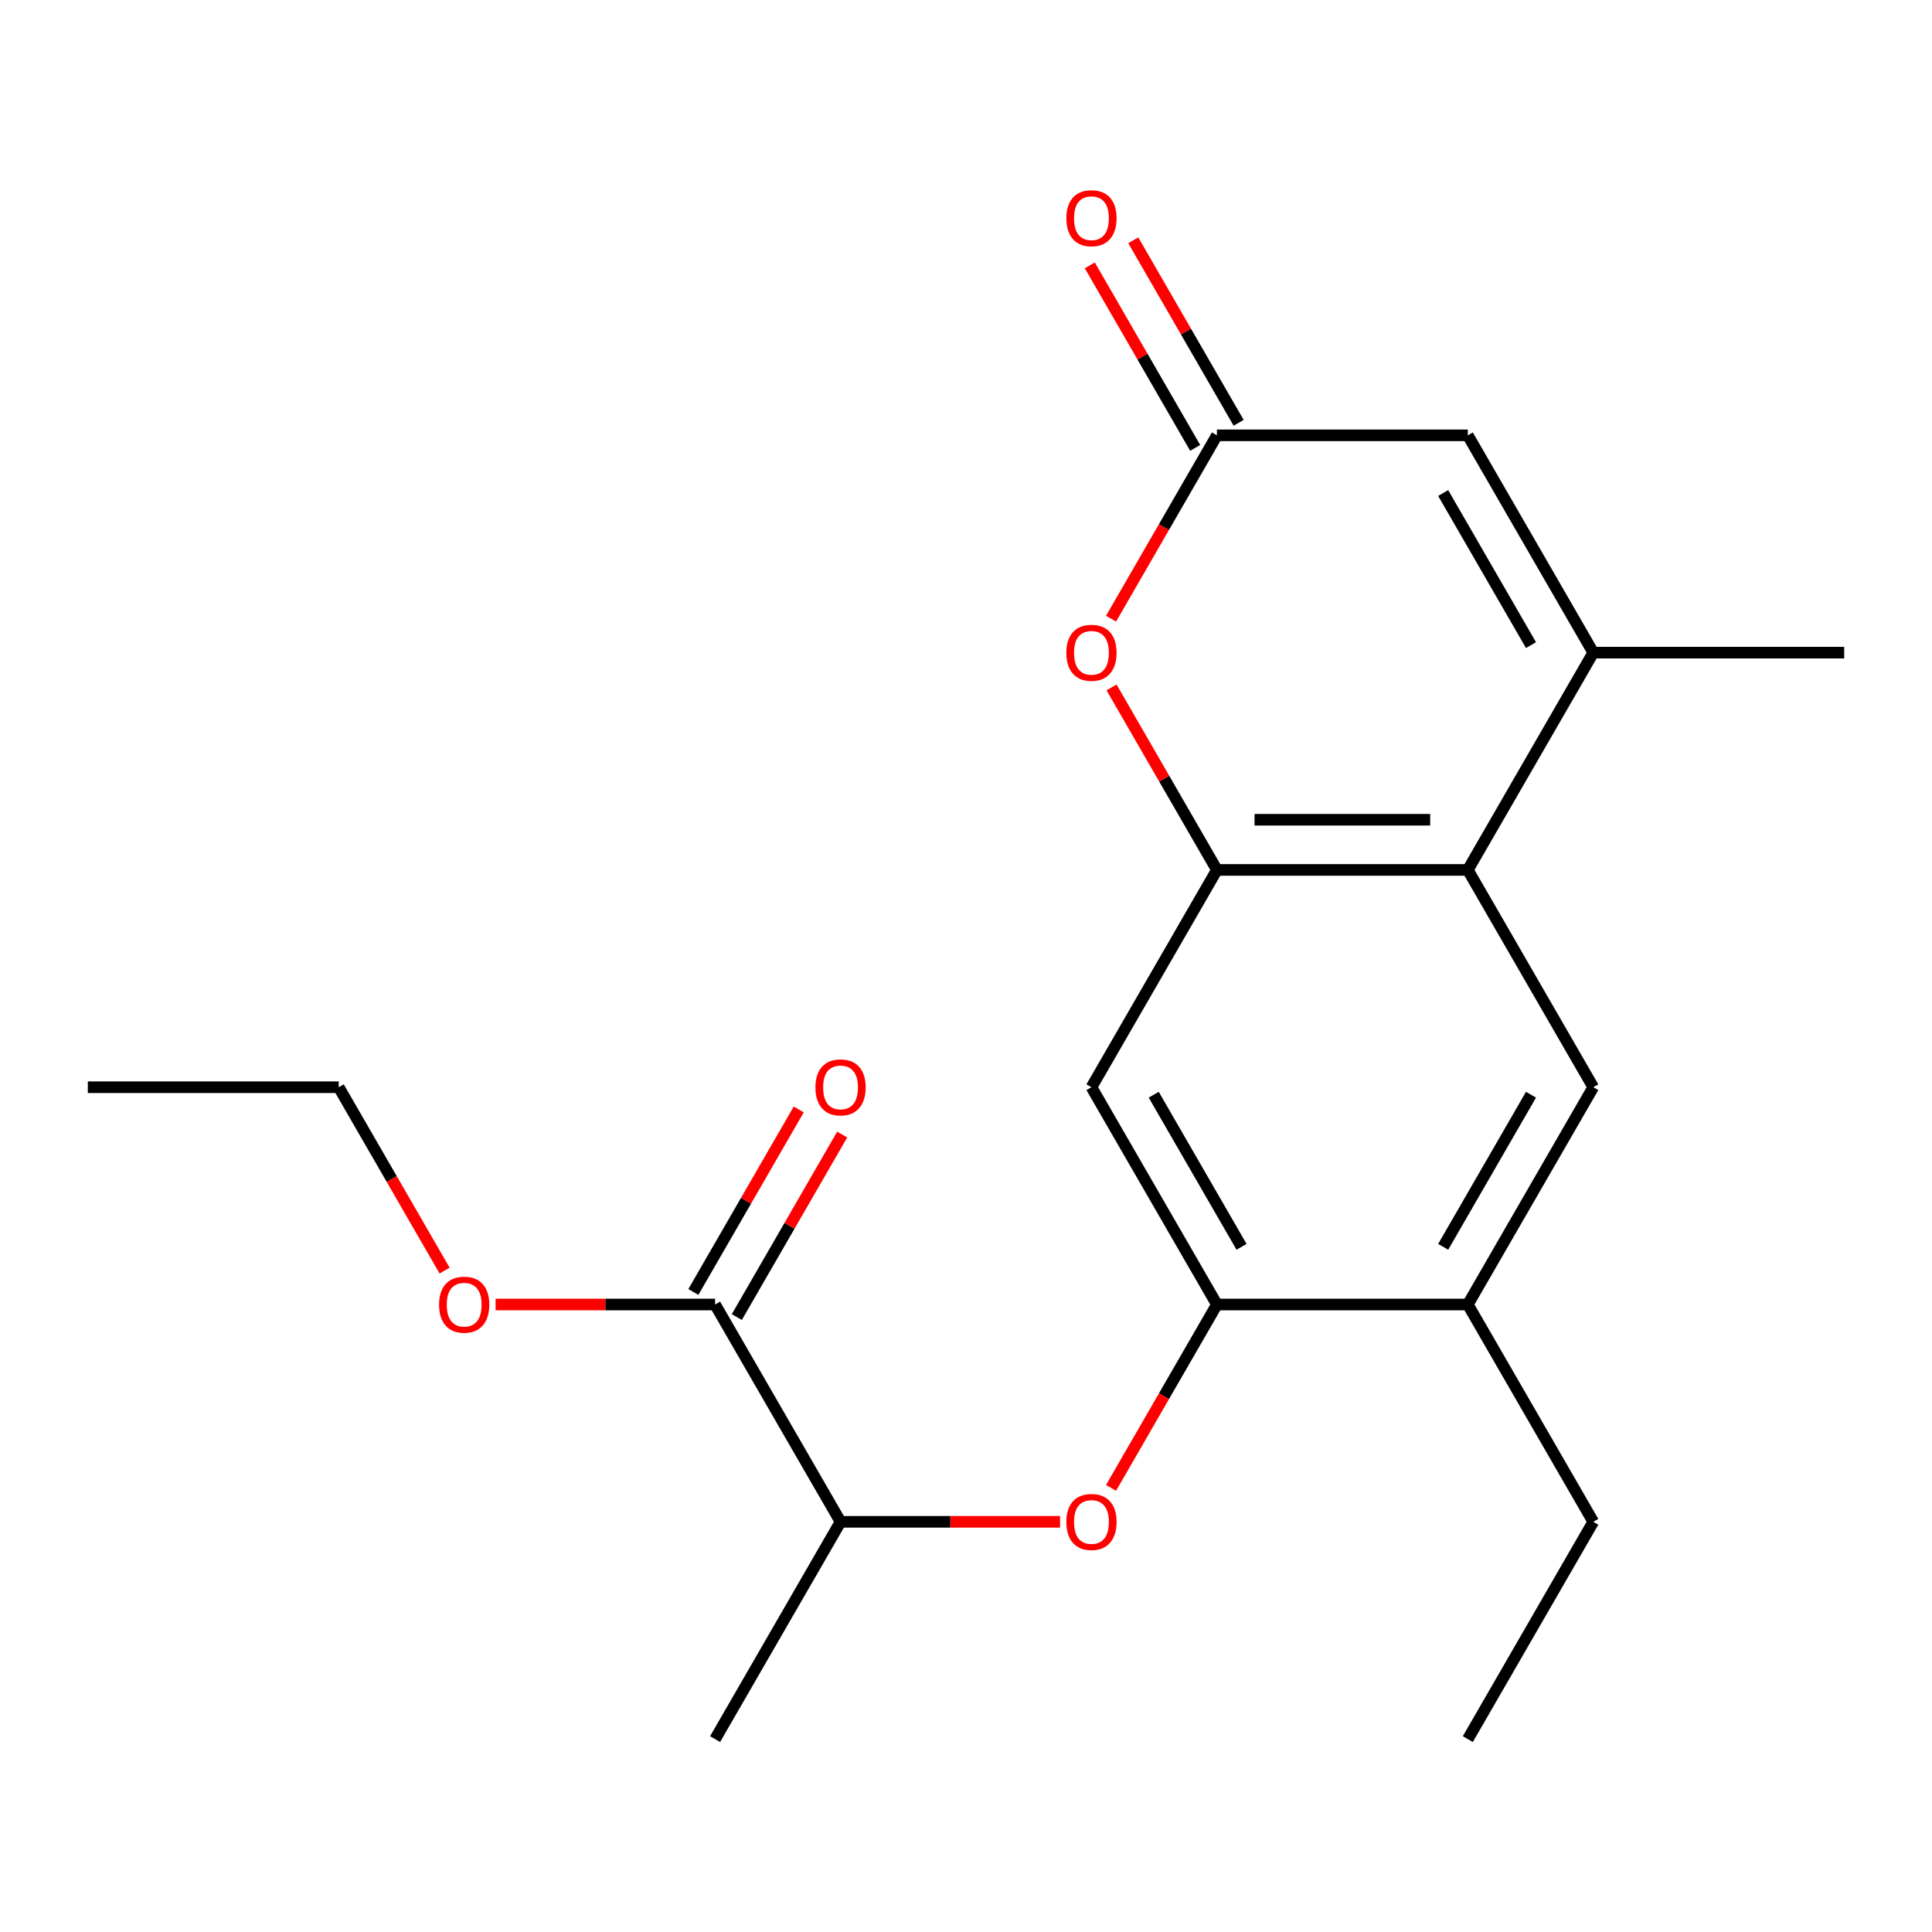 <?xml version='1.0' encoding='iso-8859-1'?>
<svg version='1.1' baseProfile='full'
              xmlns='http://www.w3.org/2000/svg'
                      xmlns:rdkit='http://www.rdkit.org/xml'
                      xmlns:xlink='http://www.w3.org/1999/xlink'
                  xml:space='preserve'
width='1000px' height='1000px' viewBox='0 0 1000 1000'>
<!-- END OF HEADER -->
<rect style='opacity:1.0;fill:#FFFFFF;stroke:none' width='1000' height='1000' x='0' y='0'> </rect>
<path class='bond-0' d='M 629.87,450.274 L 759.74,450.274' style='fill:none;fill-rule:evenodd;stroke:#000000;stroke-width:6px;stroke-linecap:butt;stroke-linejoin:miter;stroke-opacity:1' />
<path class='bond-0' d='M 649.351,424.3 L 740.26,424.3' style='fill:none;fill-rule:evenodd;stroke:#000000;stroke-width:6px;stroke-linecap:butt;stroke-linejoin:miter;stroke-opacity:1' />
<path class='bond-2' d='M 629.87,450.274 L 602.601,403.042' style='fill:none;fill-rule:evenodd;stroke:#000000;stroke-width:6px;stroke-linecap:butt;stroke-linejoin:miter;stroke-opacity:1' />
<path class='bond-2' d='M 602.601,403.042 L 575.331,355.81' style='fill:none;fill-rule:evenodd;stroke:#FF0000;stroke-width:6px;stroke-linecap:butt;stroke-linejoin:miter;stroke-opacity:1' />
<path class='bond-6' d='M 629.87,450.274 L 564.935,562.745' style='fill:none;fill-rule:evenodd;stroke:#000000;stroke-width:6px;stroke-linecap:butt;stroke-linejoin:miter;stroke-opacity:1' />
<path class='bond-1' d='M 759.74,450.274 L 824.675,337.803' style='fill:none;fill-rule:evenodd;stroke:#000000;stroke-width:6px;stroke-linecap:butt;stroke-linejoin:miter;stroke-opacity:1' />
<path class='bond-7' d='M 759.74,450.274 L 824.675,562.745' style='fill:none;fill-rule:evenodd;stroke:#000000;stroke-width:6px;stroke-linecap:butt;stroke-linejoin:miter;stroke-opacity:1' />
<path class='bond-15' d='M 824.675,337.803 L 954.545,337.803' style='fill:none;fill-rule:evenodd;stroke:#000000;stroke-width:6px;stroke-linecap:butt;stroke-linejoin:miter;stroke-opacity:1' />
<path class='bond-22' d='M 824.675,337.803 L 759.74,225.332' style='fill:none;fill-rule:evenodd;stroke:#000000;stroke-width:6px;stroke-linecap:butt;stroke-linejoin:miter;stroke-opacity:1' />
<path class='bond-22' d='M 792.441,333.919 L 746.986,255.19' style='fill:none;fill-rule:evenodd;stroke:#000000;stroke-width:6px;stroke-linecap:butt;stroke-linejoin:miter;stroke-opacity:1' />
<path class='bond-3' d='M 575.077,320.236 L 602.474,272.784' style='fill:none;fill-rule:evenodd;stroke:#FF0000;stroke-width:6px;stroke-linecap:butt;stroke-linejoin:miter;stroke-opacity:1' />
<path class='bond-3' d='M 602.474,272.784 L 629.87,225.332' style='fill:none;fill-rule:evenodd;stroke:#000000;stroke-width:6px;stroke-linecap:butt;stroke-linejoin:miter;stroke-opacity:1' />
<path class='bond-5' d='M 629.87,225.332 L 759.74,225.332' style='fill:none;fill-rule:evenodd;stroke:#000000;stroke-width:6px;stroke-linecap:butt;stroke-linejoin:miter;stroke-opacity:1' />
<path class='bond-12' d='M 641.117,218.839 L 613.848,171.606' style='fill:none;fill-rule:evenodd;stroke:#000000;stroke-width:6px;stroke-linecap:butt;stroke-linejoin:miter;stroke-opacity:1' />
<path class='bond-12' d='M 613.848,171.606 L 586.578,124.374' style='fill:none;fill-rule:evenodd;stroke:#FF0000;stroke-width:6px;stroke-linecap:butt;stroke-linejoin:miter;stroke-opacity:1' />
<path class='bond-12' d='M 618.623,231.826 L 591.354,184.593' style='fill:none;fill-rule:evenodd;stroke:#000000;stroke-width:6px;stroke-linecap:butt;stroke-linejoin:miter;stroke-opacity:1' />
<path class='bond-12' d='M 591.354,184.593 L 564.084,137.361' style='fill:none;fill-rule:evenodd;stroke:#FF0000;stroke-width:6px;stroke-linecap:butt;stroke-linejoin:miter;stroke-opacity:1' />
<path class='bond-4' d='M 629.87,675.215 L 564.935,562.745' style='fill:none;fill-rule:evenodd;stroke:#000000;stroke-width:6px;stroke-linecap:butt;stroke-linejoin:miter;stroke-opacity:1' />
<path class='bond-4' d='M 642.624,645.358 L 597.169,566.628' style='fill:none;fill-rule:evenodd;stroke:#000000;stroke-width:6px;stroke-linecap:butt;stroke-linejoin:miter;stroke-opacity:1' />
<path class='bond-8' d='M 629.87,675.215 L 602.474,722.667' style='fill:none;fill-rule:evenodd;stroke:#000000;stroke-width:6px;stroke-linecap:butt;stroke-linejoin:miter;stroke-opacity:1' />
<path class='bond-8' d='M 602.474,722.667 L 575.077,770.119' style='fill:none;fill-rule:evenodd;stroke:#FF0000;stroke-width:6px;stroke-linecap:butt;stroke-linejoin:miter;stroke-opacity:1' />
<path class='bond-10' d='M 629.87,675.215 L 759.74,675.215' style='fill:none;fill-rule:evenodd;stroke:#000000;stroke-width:6px;stroke-linecap:butt;stroke-linejoin:miter;stroke-opacity:1' />
<path class='bond-21' d='M 824.675,562.745 L 759.74,675.215' style='fill:none;fill-rule:evenodd;stroke:#000000;stroke-width:6px;stroke-linecap:butt;stroke-linejoin:miter;stroke-opacity:1' />
<path class='bond-21' d='M 792.441,566.628 L 746.986,645.358' style='fill:none;fill-rule:evenodd;stroke:#000000;stroke-width:6px;stroke-linecap:butt;stroke-linejoin:miter;stroke-opacity:1' />
<path class='bond-11' d='M 548.688,787.686 L 491.877,787.686' style='fill:none;fill-rule:evenodd;stroke:#FF0000;stroke-width:6px;stroke-linecap:butt;stroke-linejoin:miter;stroke-opacity:1' />
<path class='bond-11' d='M 491.877,787.686 L 435.065,787.686' style='fill:none;fill-rule:evenodd;stroke:#000000;stroke-width:6px;stroke-linecap:butt;stroke-linejoin:miter;stroke-opacity:1' />
<path class='bond-9' d='M 370.13,675.215 L 435.065,787.686' style='fill:none;fill-rule:evenodd;stroke:#000000;stroke-width:6px;stroke-linecap:butt;stroke-linejoin:miter;stroke-opacity:1' />
<path class='bond-13' d='M 381.377,681.709 L 408.646,634.477' style='fill:none;fill-rule:evenodd;stroke:#000000;stroke-width:6px;stroke-linecap:butt;stroke-linejoin:miter;stroke-opacity:1' />
<path class='bond-13' d='M 408.646,634.477 L 435.916,587.245' style='fill:none;fill-rule:evenodd;stroke:#FF0000;stroke-width:6px;stroke-linecap:butt;stroke-linejoin:miter;stroke-opacity:1' />
<path class='bond-13' d='M 358.883,668.722 L 386.152,621.49' style='fill:none;fill-rule:evenodd;stroke:#000000;stroke-width:6px;stroke-linecap:butt;stroke-linejoin:miter;stroke-opacity:1' />
<path class='bond-13' d='M 386.152,621.49 L 413.422,574.258' style='fill:none;fill-rule:evenodd;stroke:#FF0000;stroke-width:6px;stroke-linecap:butt;stroke-linejoin:miter;stroke-opacity:1' />
<path class='bond-14' d='M 370.13,675.215 L 313.318,675.215' style='fill:none;fill-rule:evenodd;stroke:#000000;stroke-width:6px;stroke-linecap:butt;stroke-linejoin:miter;stroke-opacity:1' />
<path class='bond-14' d='M 313.318,675.215 L 256.506,675.215' style='fill:none;fill-rule:evenodd;stroke:#FF0000;stroke-width:6px;stroke-linecap:butt;stroke-linejoin:miter;stroke-opacity:1' />
<path class='bond-16' d='M 759.74,675.215 L 824.675,787.686' style='fill:none;fill-rule:evenodd;stroke:#000000;stroke-width:6px;stroke-linecap:butt;stroke-linejoin:miter;stroke-opacity:1' />
<path class='bond-17' d='M 435.065,787.686 L 370.13,900.157' style='fill:none;fill-rule:evenodd;stroke:#000000;stroke-width:6px;stroke-linecap:butt;stroke-linejoin:miter;stroke-opacity:1' />
<path class='bond-18' d='M 230.118,657.649 L 202.721,610.197' style='fill:none;fill-rule:evenodd;stroke:#FF0000;stroke-width:6px;stroke-linecap:butt;stroke-linejoin:miter;stroke-opacity:1' />
<path class='bond-18' d='M 202.721,610.197 L 175.325,562.745' style='fill:none;fill-rule:evenodd;stroke:#000000;stroke-width:6px;stroke-linecap:butt;stroke-linejoin:miter;stroke-opacity:1' />
<path class='bond-19' d='M 824.675,787.686 L 759.74,900.157' style='fill:none;fill-rule:evenodd;stroke:#000000;stroke-width:6px;stroke-linecap:butt;stroke-linejoin:miter;stroke-opacity:1' />
<path class='bond-20' d='M 175.325,562.745 L 45.455,562.745' style='fill:none;fill-rule:evenodd;stroke:#000000;stroke-width:6px;stroke-linecap:butt;stroke-linejoin:miter;stroke-opacity:1' />
<path  class='atom-3' d='M 551.935 337.883
Q 551.935 331.083, 555.295 327.283
Q 558.655 323.483, 564.935 323.483
Q 571.215 323.483, 574.575 327.283
Q 577.935 331.083, 577.935 337.883
Q 577.935 344.763, 574.535 348.683
Q 571.135 352.563, 564.935 352.563
Q 558.695 352.563, 555.295 348.683
Q 551.935 344.803, 551.935 337.883
M 564.935 349.363
Q 569.255 349.363, 571.575 346.483
Q 573.935 343.563, 573.935 337.883
Q 573.935 332.323, 571.575 329.523
Q 569.255 326.683, 564.935 326.683
Q 560.615 326.683, 558.255 329.483
Q 555.935 332.283, 555.935 337.883
Q 555.935 343.603, 558.255 346.483
Q 560.615 349.363, 564.935 349.363
' fill='#FF0000'/>
<path  class='atom-9' d='M 551.935 787.766
Q 551.935 780.966, 555.295 777.166
Q 558.655 773.366, 564.935 773.366
Q 571.215 773.366, 574.575 777.166
Q 577.935 780.966, 577.935 787.766
Q 577.935 794.646, 574.535 798.566
Q 571.135 802.446, 564.935 802.446
Q 558.695 802.446, 555.295 798.566
Q 551.935 794.686, 551.935 787.766
M 564.935 799.246
Q 569.255 799.246, 571.575 796.366
Q 573.935 793.446, 573.935 787.766
Q 573.935 782.206, 571.575 779.406
Q 569.255 776.566, 564.935 776.566
Q 560.615 776.566, 558.255 779.366
Q 555.935 782.166, 555.935 787.766
Q 555.935 793.486, 558.255 796.366
Q 560.615 799.246, 564.935 799.246
' fill='#FF0000'/>
<path  class='atom-13' d='M 551.935 112.941
Q 551.935 106.141, 555.295 102.341
Q 558.655 98.541, 564.935 98.541
Q 571.215 98.541, 574.575 102.341
Q 577.935 106.141, 577.935 112.941
Q 577.935 119.821, 574.535 123.741
Q 571.135 127.621, 564.935 127.621
Q 558.695 127.621, 555.295 123.741
Q 551.935 119.861, 551.935 112.941
M 564.935 124.421
Q 569.255 124.421, 571.575 121.541
Q 573.935 118.621, 573.935 112.941
Q 573.935 107.381, 571.575 104.581
Q 569.255 101.741, 564.935 101.741
Q 560.615 101.741, 558.255 104.541
Q 555.935 107.341, 555.935 112.941
Q 555.935 118.661, 558.255 121.541
Q 560.615 124.421, 564.935 124.421
' fill='#FF0000'/>
<path  class='atom-14' d='M 422.065 562.825
Q 422.065 556.025, 425.425 552.225
Q 428.785 548.425, 435.065 548.425
Q 441.345 548.425, 444.705 552.225
Q 448.065 556.025, 448.065 562.825
Q 448.065 569.705, 444.665 573.625
Q 441.265 577.505, 435.065 577.505
Q 428.825 577.505, 425.425 573.625
Q 422.065 569.745, 422.065 562.825
M 435.065 574.305
Q 439.385 574.305, 441.705 571.425
Q 444.065 568.505, 444.065 562.825
Q 444.065 557.265, 441.705 554.465
Q 439.385 551.625, 435.065 551.625
Q 430.745 551.625, 428.385 554.425
Q 426.065 557.225, 426.065 562.825
Q 426.065 568.545, 428.385 571.425
Q 430.745 574.305, 435.065 574.305
' fill='#FF0000'/>
<path  class='atom-15' d='M 227.26 675.295
Q 227.26 668.495, 230.62 664.695
Q 233.98 660.895, 240.26 660.895
Q 246.54 660.895, 249.9 664.695
Q 253.26 668.495, 253.26 675.295
Q 253.26 682.175, 249.86 686.095
Q 246.46 689.975, 240.26 689.975
Q 234.02 689.975, 230.62 686.095
Q 227.26 682.215, 227.26 675.295
M 240.26 686.775
Q 244.58 686.775, 246.9 683.895
Q 249.26 680.975, 249.26 675.295
Q 249.26 669.735, 246.9 666.935
Q 244.58 664.095, 240.26 664.095
Q 235.94 664.095, 233.58 666.895
Q 231.26 669.695, 231.26 675.295
Q 231.26 681.015, 233.58 683.895
Q 235.94 686.775, 240.26 686.775
' fill='#FF0000'/>
</svg>
